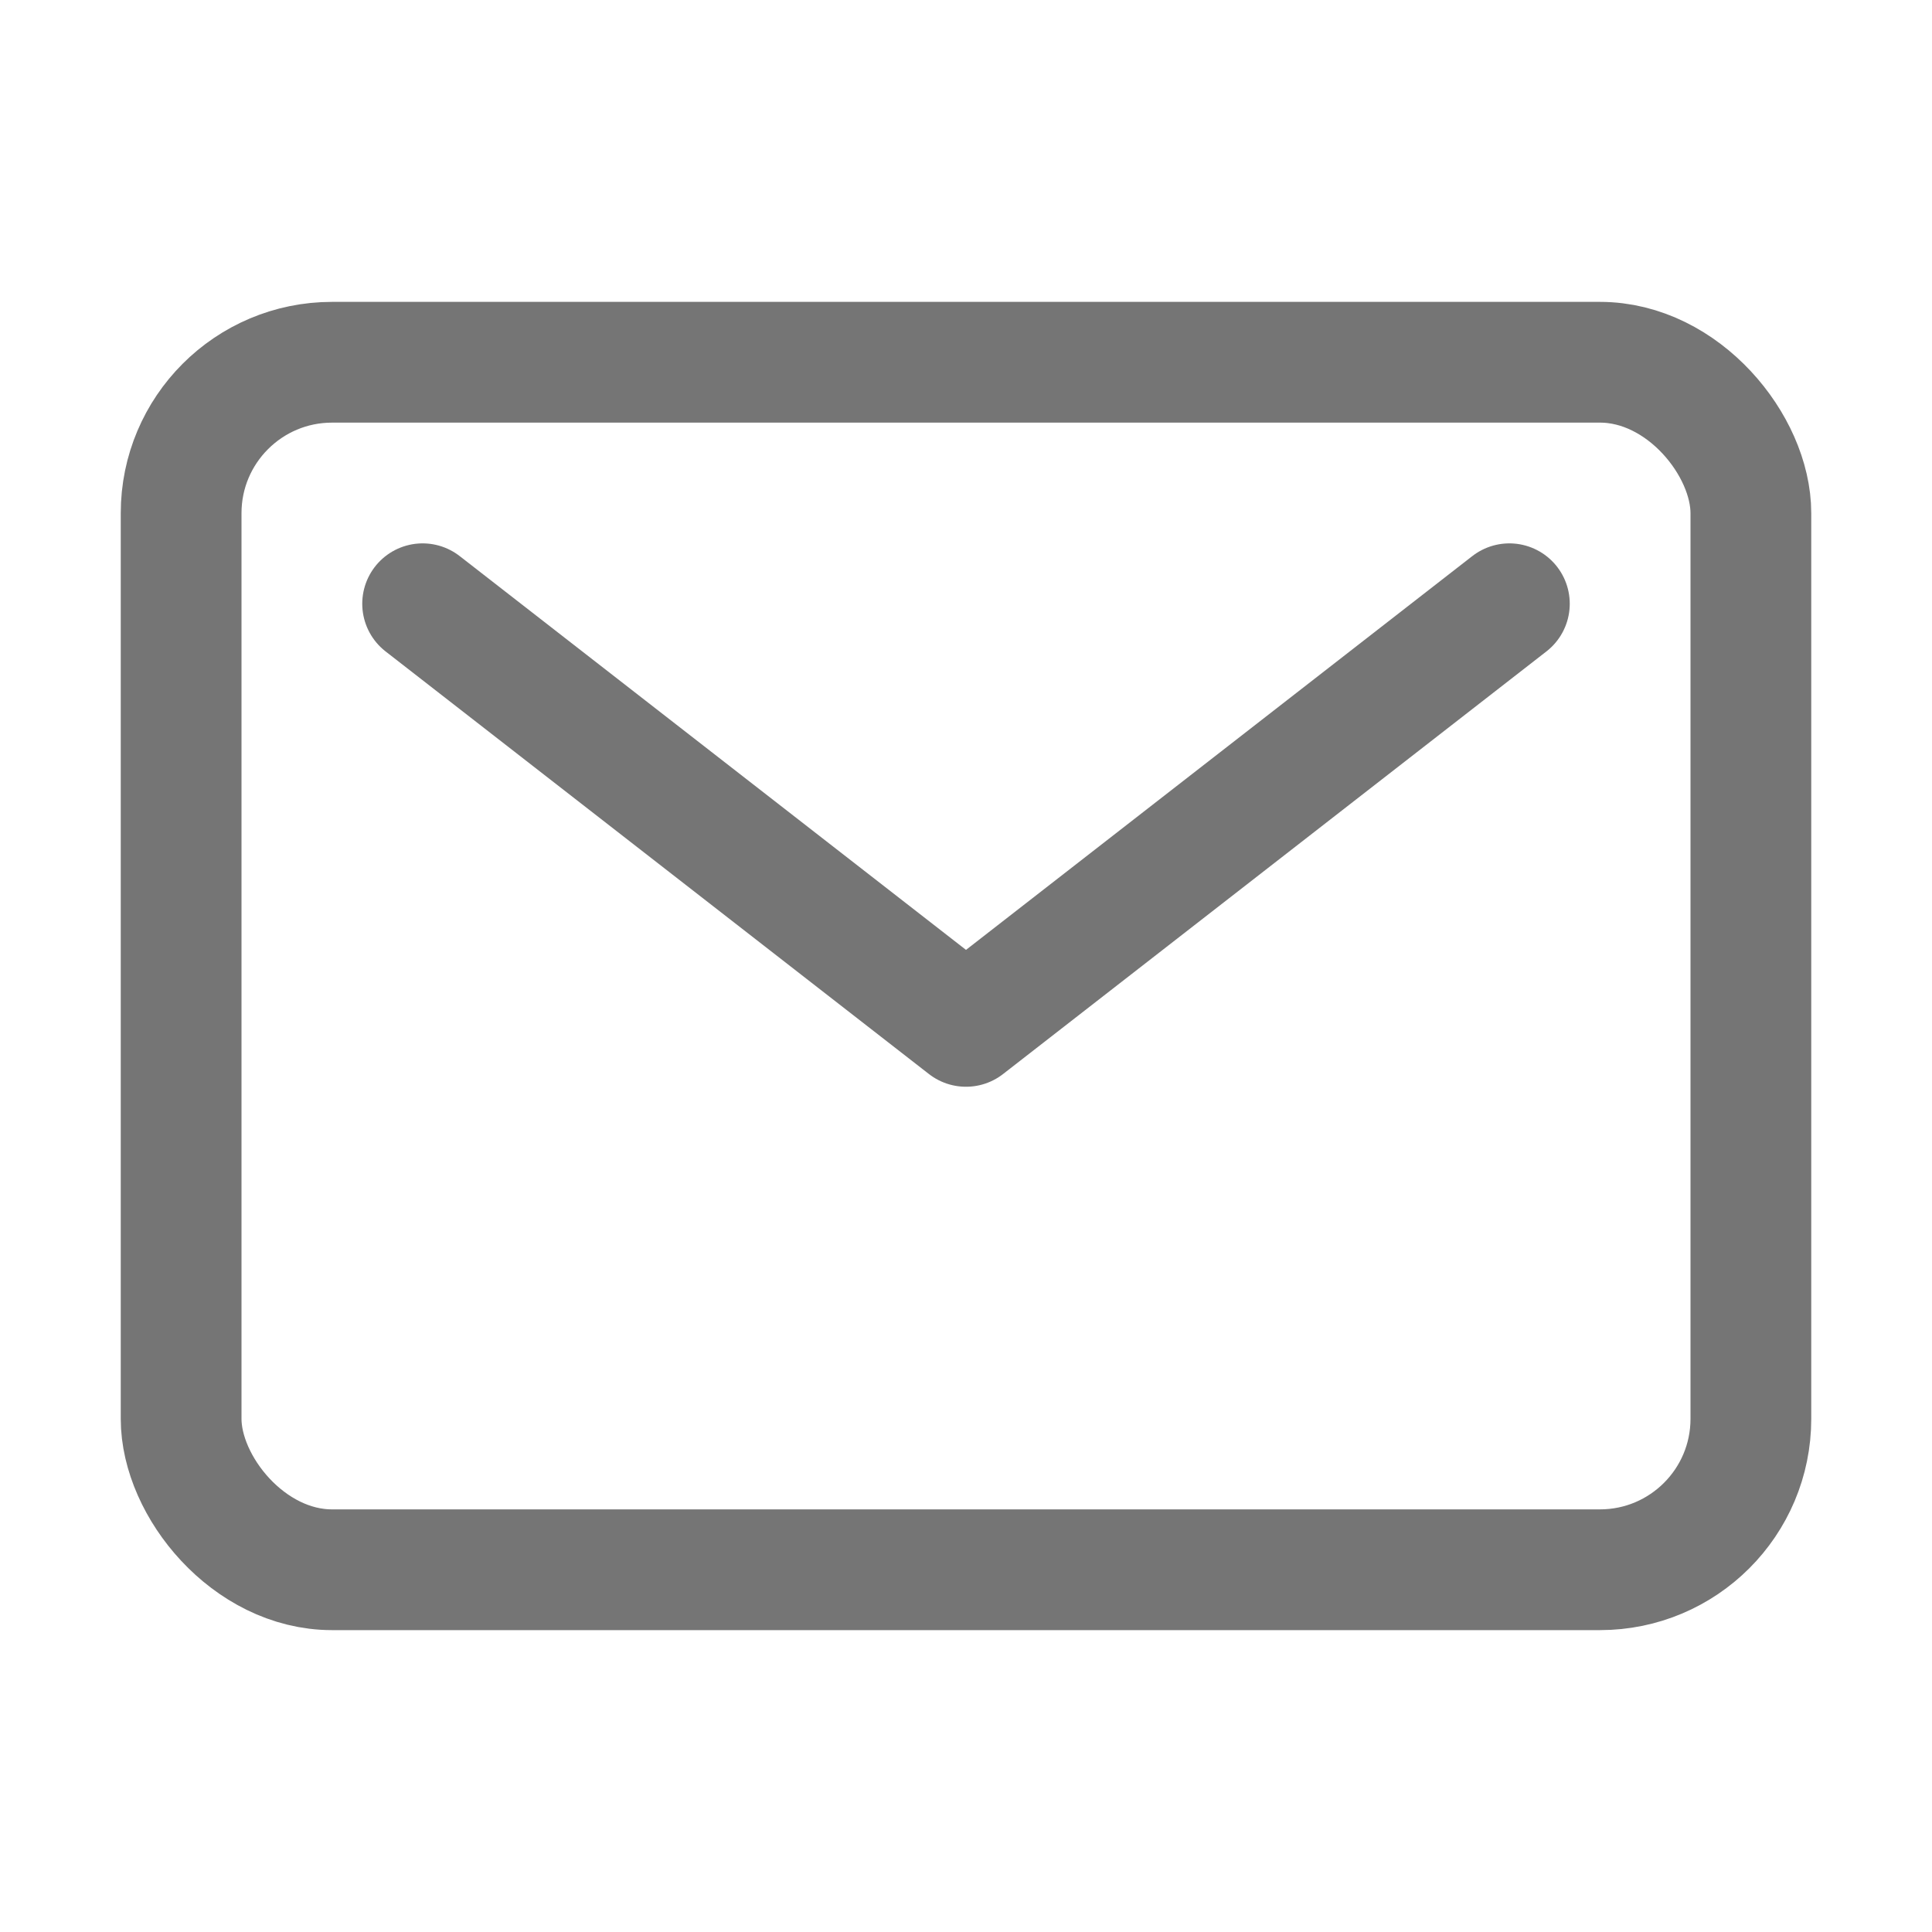 <svg xmlns='http://www.w3.org/2000/svg' class='ionicon' viewBox='0 0 512 512'><title>Mail</title><rect x='48' y='96' width='416' height='320' rx='40' ry='40' fill='none' stroke='#757575' stroke-linecap='round' stroke-linejoin='round' stroke-width='32'/><path fill='none' stroke='#757575' stroke-linecap='round' stroke-linejoin='round' stroke-width='32' d='M112 160l144 112 144-112'/></svg>